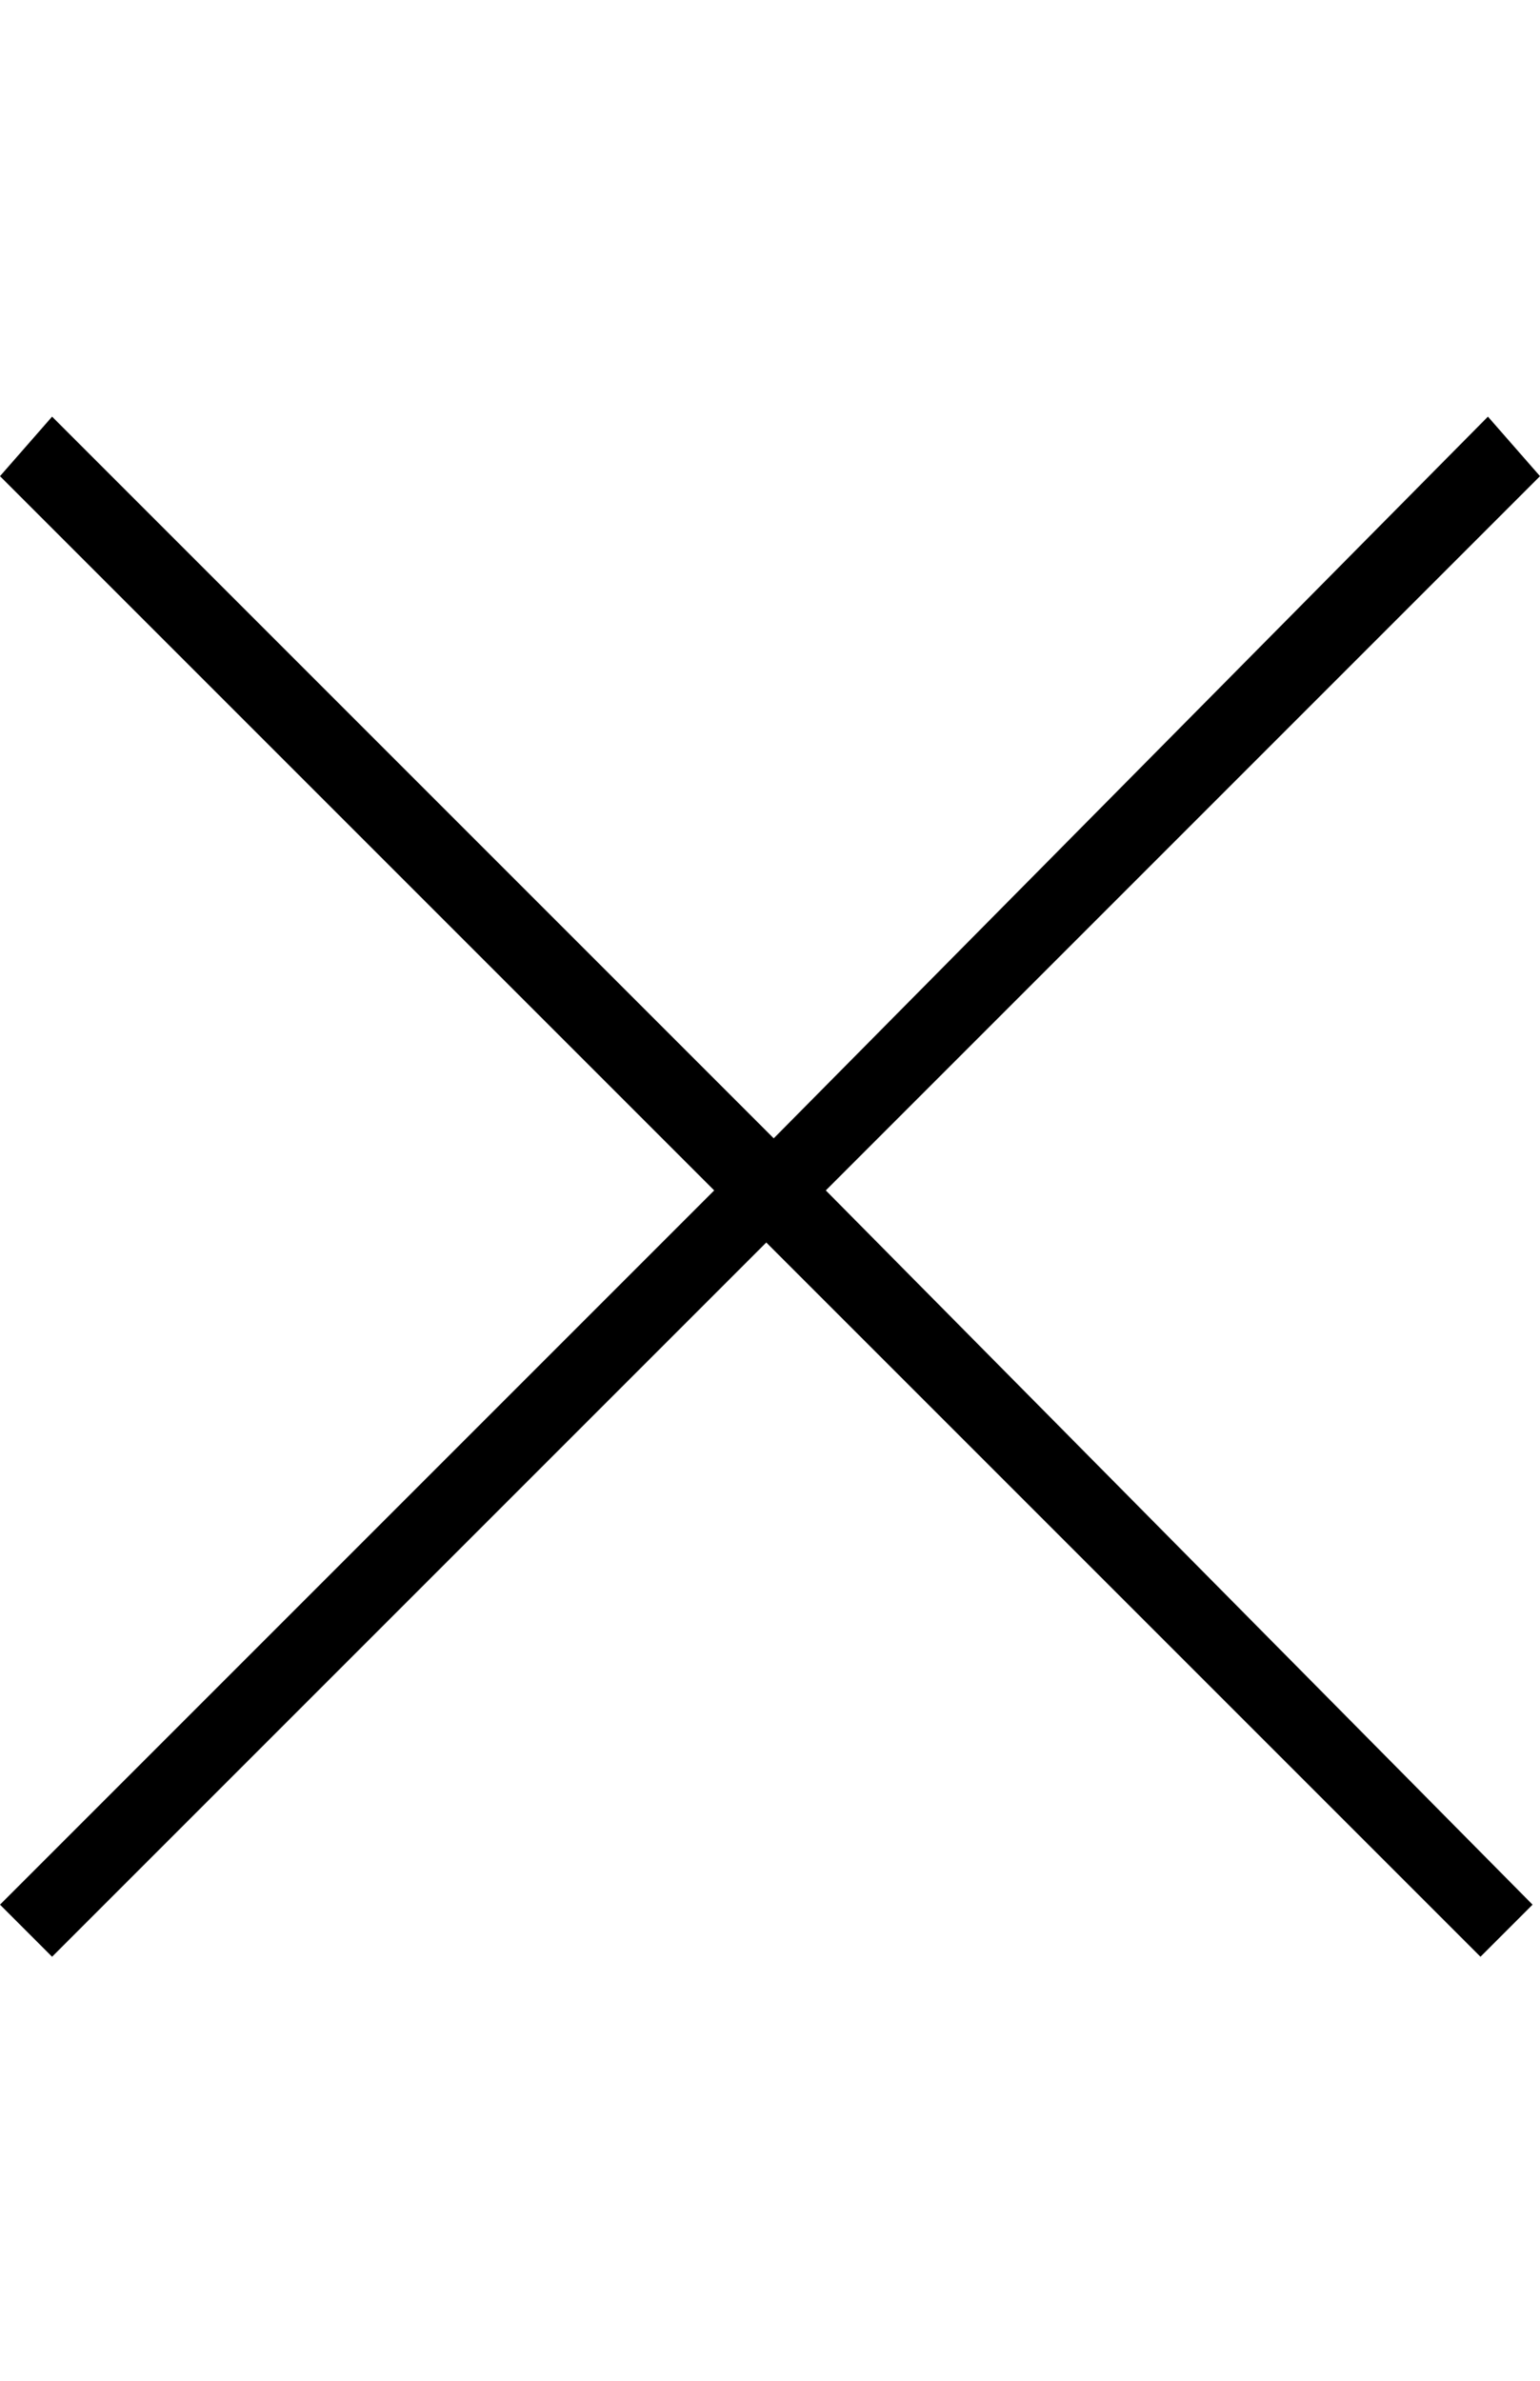 <svg xmlns="http://www.w3.org/2000/svg" xml:space="preserve" style="enable-background:new 0 0 20.7 32" viewBox="0 0 20.7 32"><path d="M10.4 15.3.7 5.6l-.7.8L9.6 16 0 25.6l.7.7 9.6-9.6 9.6 9.6.7-.7-9.5-9.6 9.6-9.6-.7-.8-9.6 9.7z"/></svg>